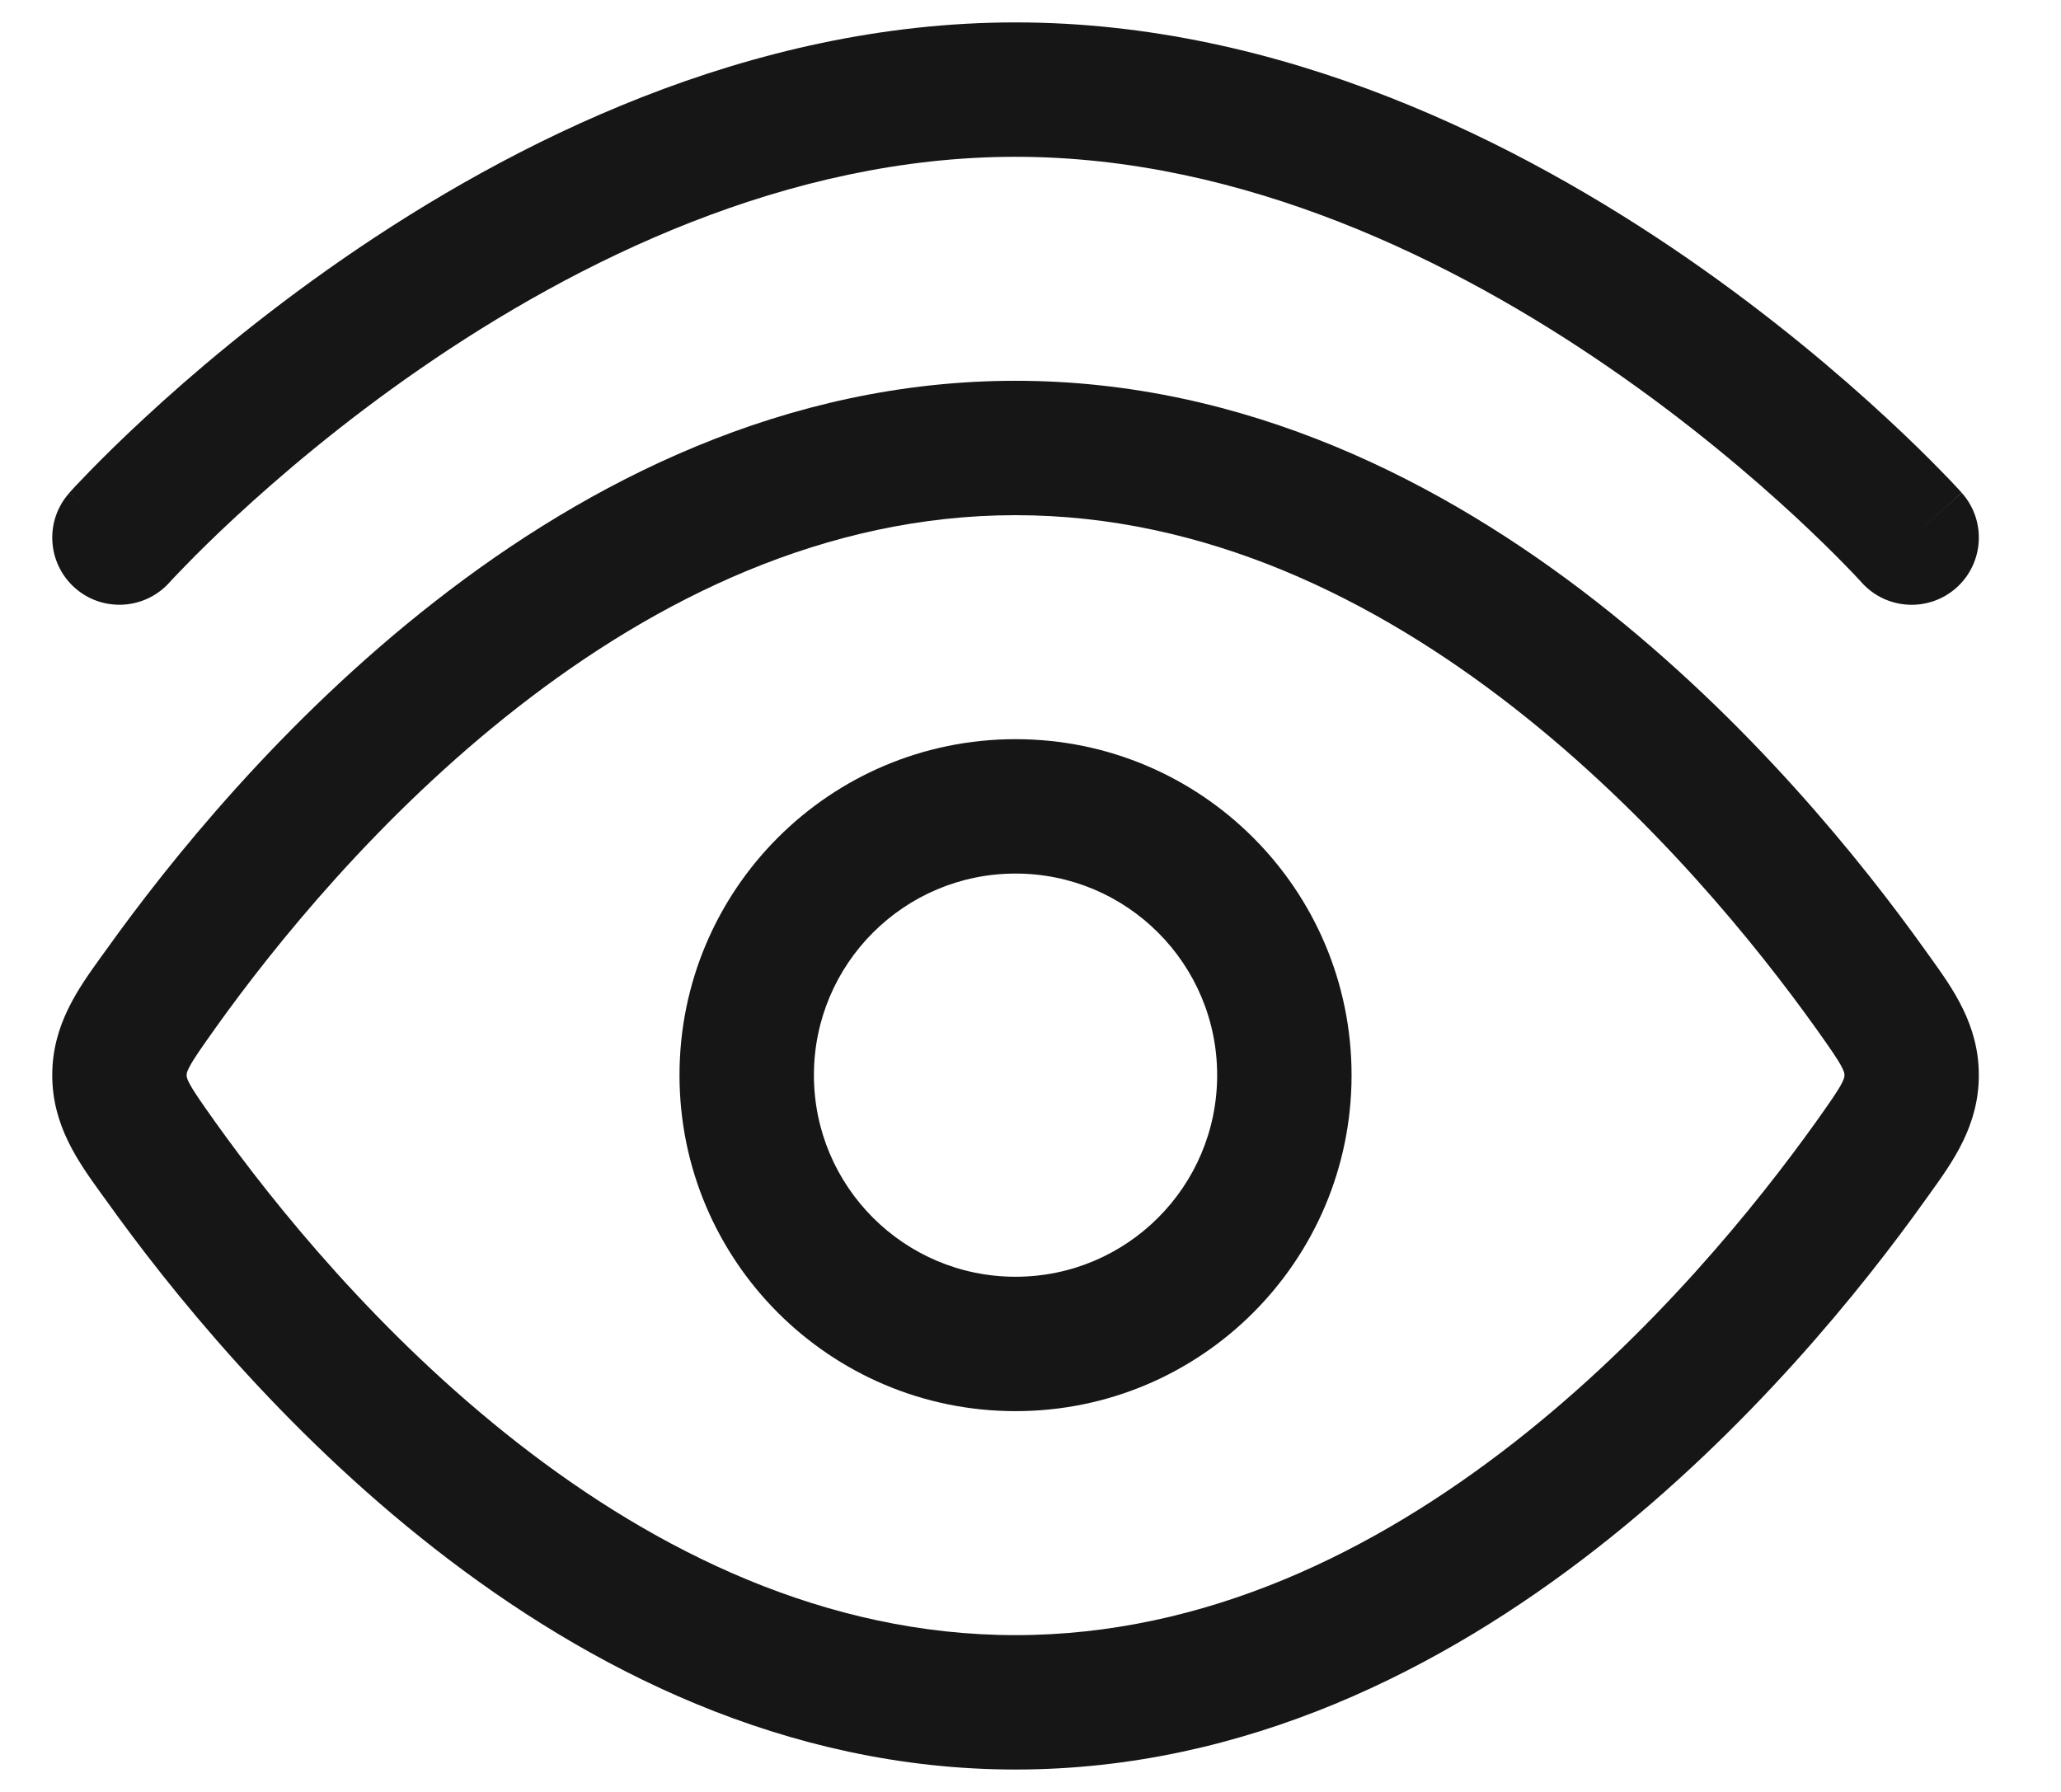 <svg width="23" height="20" viewBox="0 0 23 20" fill="none" xmlns="http://www.w3.org/2000/svg">
<path d="M20.775 6.501L20.774 6.499L20.766 6.491C20.759 6.484 20.748 6.472 20.733 6.455C20.703 6.422 20.655 6.373 20.593 6.309C20.468 6.18 20.28 5.994 20.038 5.769C19.552 5.319 18.847 4.717 17.978 4.117C16.225 2.906 13.876 1.75 11.333 1.75C8.79 1.75 6.441 2.906 4.688 4.117C3.819 4.717 3.115 5.319 2.629 5.769C2.386 5.994 2.199 6.18 2.074 6.309C2.011 6.373 1.964 6.422 1.933 6.455C1.918 6.472 1.907 6.484 1.9 6.491L1.893 6.499L1.892 6.5C1.616 6.808 1.141 6.835 0.833 6.559C0.524 6.282 0.498 5.808 0.775 5.5C0.774 5.5 0.775 5.501 0.844 5.562C0.914 5.625 1.053 5.749 1.332 5.999L0.775 5.5L0.777 5.497L0.78 5.493L0.792 5.48C0.803 5.469 0.817 5.453 0.836 5.432C0.874 5.392 0.929 5.334 0.999 5.262C1.14 5.117 1.346 4.912 1.609 4.669C2.135 4.181 2.895 3.533 3.836 2.883C5.703 1.594 8.354 0.25 11.333 0.25C14.313 0.25 16.964 1.594 18.831 2.883C19.771 3.533 20.531 4.181 21.057 4.669C21.32 4.912 21.526 5.117 21.667 5.262C21.738 5.334 21.793 5.392 21.83 5.432C21.849 5.453 21.864 5.469 21.874 5.48L21.886 5.493L21.89 5.497L21.891 5.499C21.891 5.499 21.892 5.5 21.333 6L21.892 5.5C22.168 5.808 22.142 6.282 21.834 6.559C21.525 6.835 21.051 6.809 20.775 6.501Z" fill="#161616"/>
<path fill-rule="evenodd" clip-rule="evenodd" d="M11.333 15.75C9.262 15.75 7.583 14.071 7.583 12C7.583 9.929 9.262 8.25 11.333 8.25C13.404 8.25 15.083 9.929 15.083 12C15.083 14.071 13.404 15.75 11.333 15.75ZM9.083 12C9.083 13.243 10.091 14.25 11.333 14.25C12.576 14.25 13.583 13.243 13.583 12C13.583 10.757 12.576 9.75 11.333 9.75C10.091 9.75 9.083 10.757 9.083 12Z" fill="#161616"/>
<path fill-rule="evenodd" clip-rule="evenodd" d="M4.854 6.713C6.559 5.381 8.763 4.25 11.333 4.25C13.904 4.25 16.107 5.381 17.813 6.713C19.52 8.046 20.782 9.62 21.488 10.61L21.541 10.684C21.794 11.036 22.083 11.438 22.083 12C22.083 12.562 21.794 12.964 21.541 13.316L21.488 13.39C20.782 14.38 19.52 15.954 17.813 17.287C16.107 18.619 13.904 19.75 11.333 19.75C8.763 19.75 6.559 18.619 4.854 17.287C3.146 15.954 1.885 14.38 1.179 13.39L1.125 13.316C0.872 12.964 0.583 12.562 0.583 12C0.583 11.438 0.872 11.036 1.125 10.684L1.179 10.61C1.885 9.62 3.146 8.046 4.854 6.713ZM5.777 7.895C4.226 9.106 3.06 10.555 2.4 11.48C2.237 11.71 2.159 11.821 2.113 11.91C2.083 11.967 2.083 11.982 2.083 11.998L2.083 12L2.083 12.002C2.083 12.018 2.083 12.033 2.113 12.09C2.159 12.179 2.237 12.29 2.4 12.52C3.06 13.445 4.226 14.894 5.777 16.105C7.329 17.317 9.215 18.25 11.333 18.25C13.452 18.25 15.337 17.317 16.89 16.105C18.441 14.894 19.606 13.445 20.267 12.52C20.43 12.29 20.508 12.179 20.554 12.09C20.583 12.033 20.583 12.018 20.583 12.002L20.583 12L20.583 11.998C20.583 11.982 20.583 11.967 20.554 11.91C20.508 11.821 20.43 11.71 20.267 11.48C19.606 10.555 18.441 9.106 16.89 7.895C15.337 6.683 13.452 5.75 11.333 5.75C9.215 5.75 7.329 6.683 5.777 7.895Z" fill="#161616"/>
</svg>
